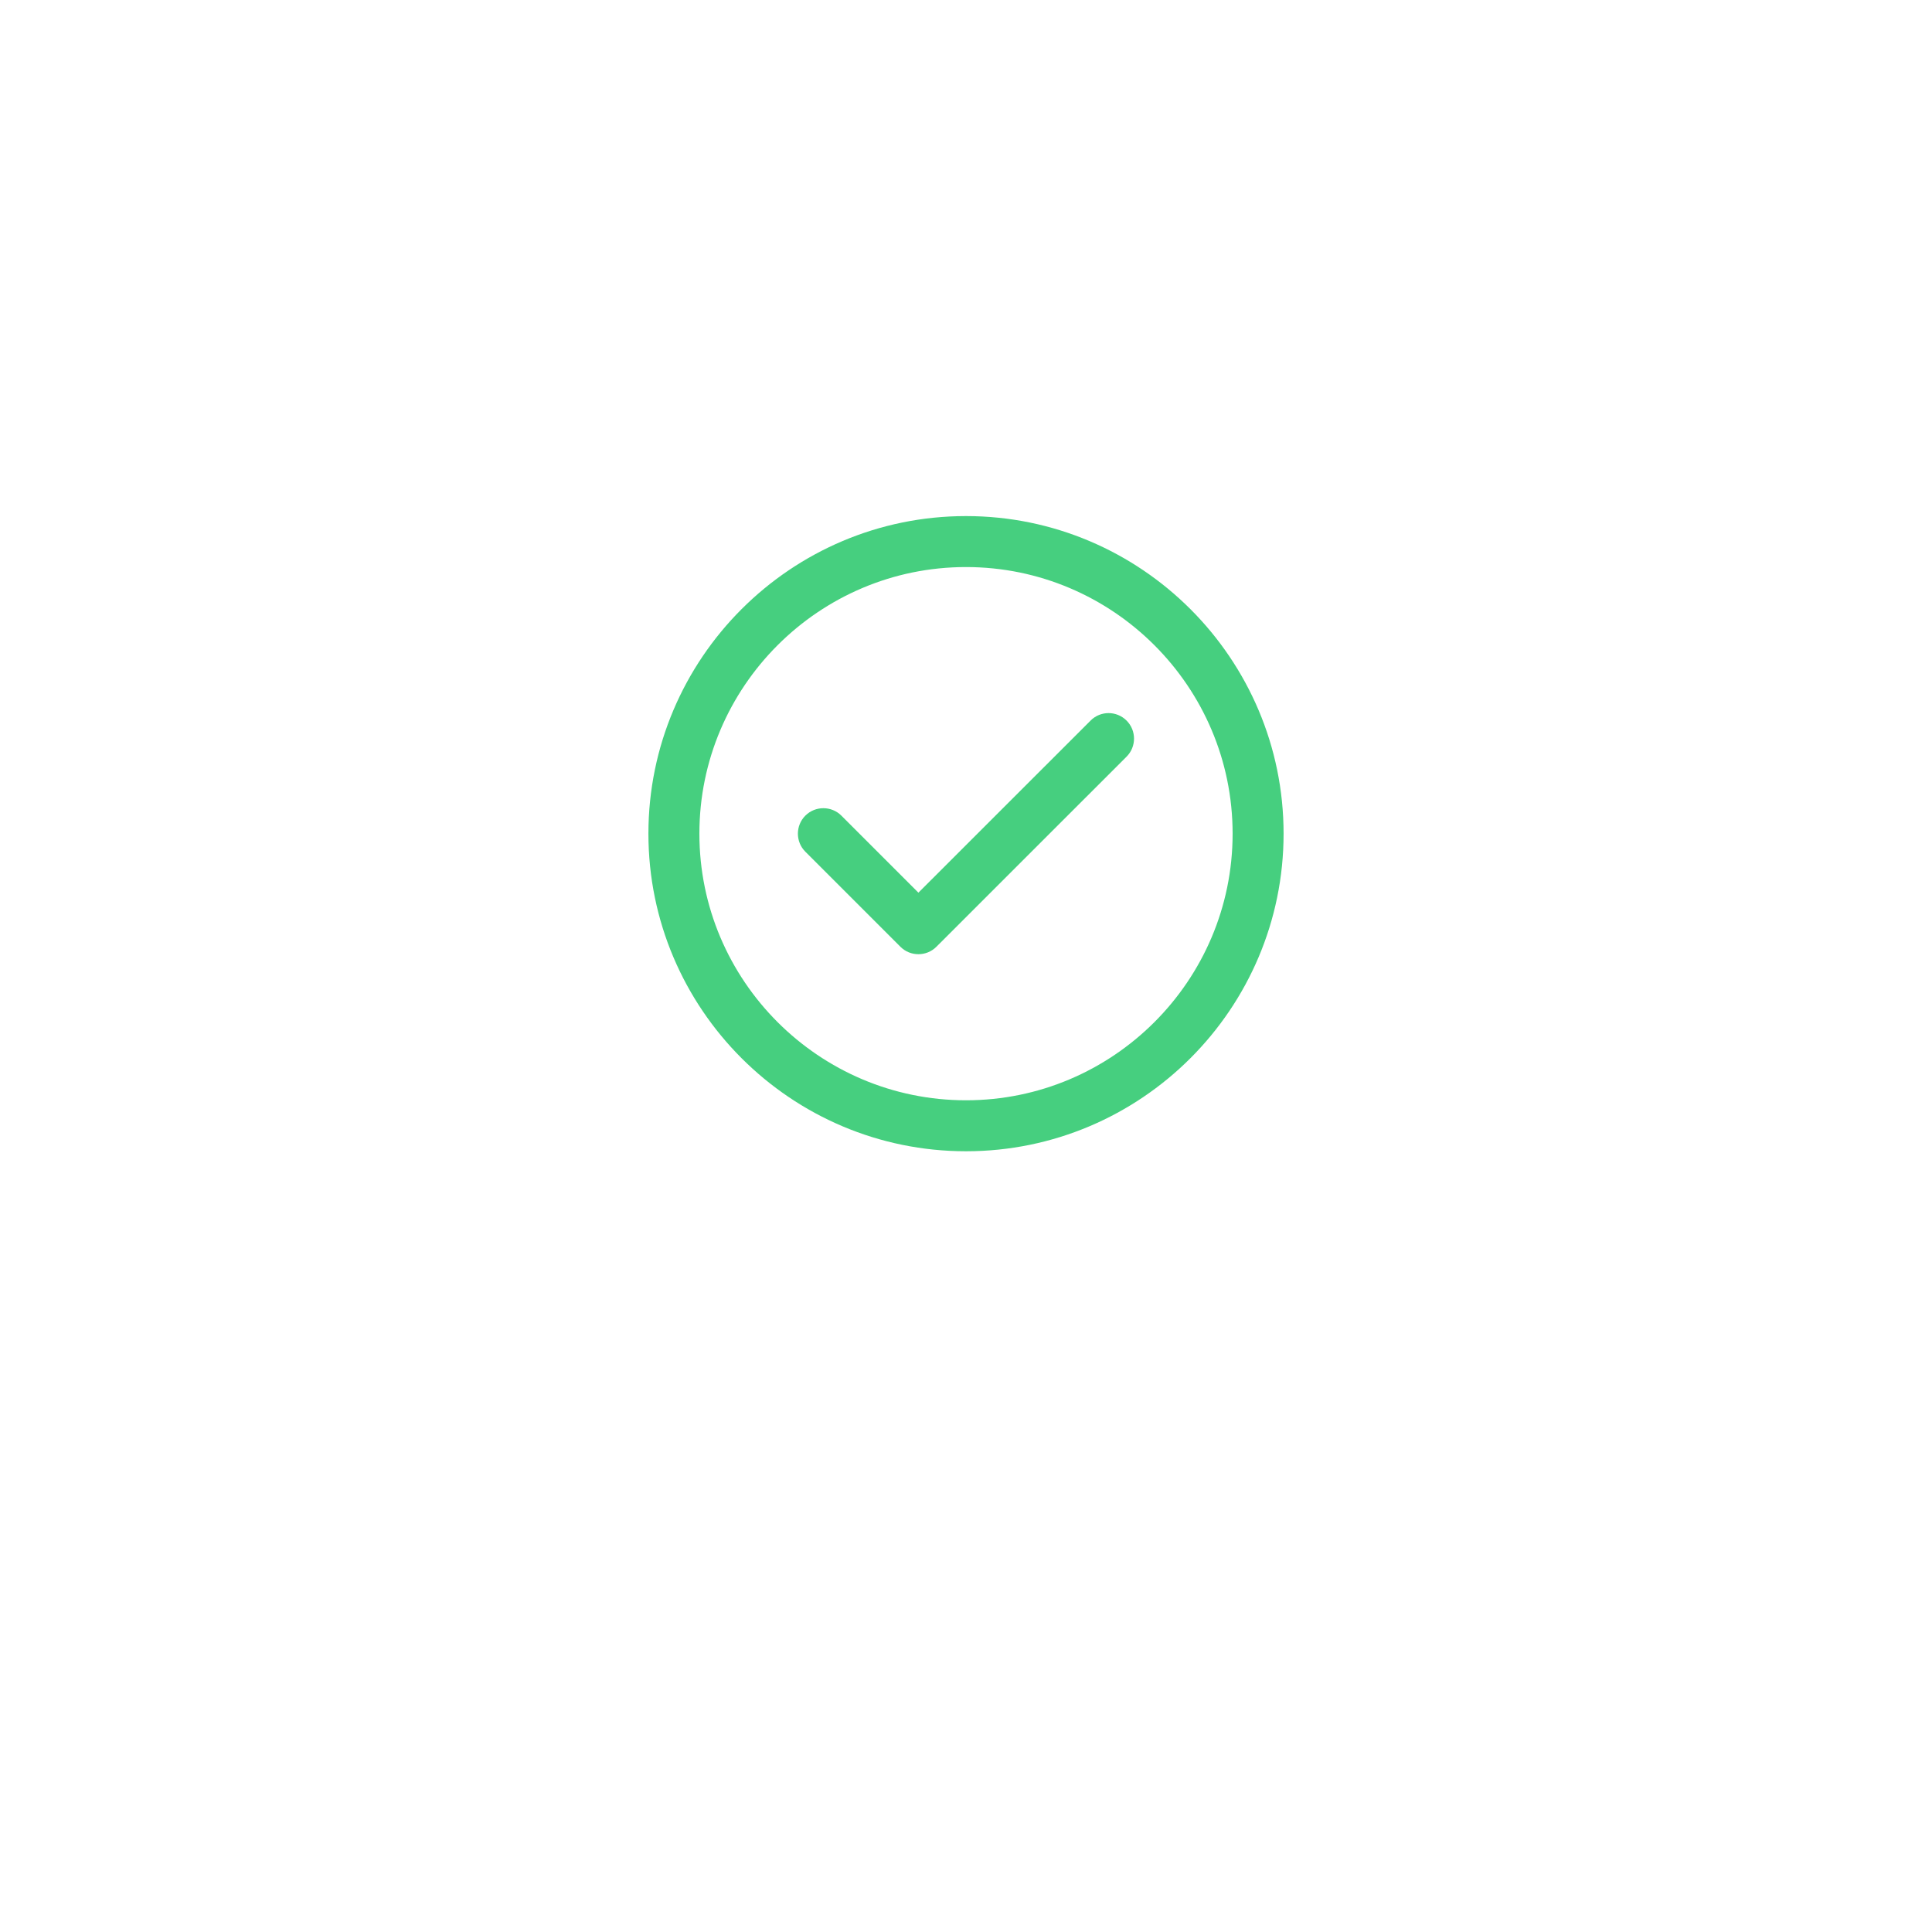 <svg width="146" height="146" viewBox="0 0 146 146" fill="none" xmlns="http://www.w3.org/2000/svg">
<g filter="url(#filter0_d_2488_151529)">
<circle cx="73" cy="63" r="43" fill="white"/>
</g>
<path d="M82.412 54.456L75.908 60.957L69.404 67.458L63.584 61.638C62.834 60.888 61.609 60.888 60.859 61.638C60.109 62.388 60.109 63.612 60.859 64.362L68.041 71.544C68.419 71.922 68.911 72.108 69.403 72.108C69.895 72.108 70.387 71.922 70.765 71.544L85.135 57.179C85.885 56.429 85.885 55.205 85.135 54.455C84.379 53.699 83.162 53.7 82.412 54.456Z" fill="#46CF7F"/>
<path d="M73 39C59.764 39 49 49.764 49 63C49 76.236 59.764 87 73 87C86.236 87 97 76.236 97 63C97 49.764 86.236 39 73 39ZM73 83.148C61.894 83.148 52.852 74.112 52.852 63C52.852 51.888 61.894 42.852 73 42.852C84.106 42.852 93.148 51.888 93.148 63C93.148 74.112 84.106 83.148 73 83.148V83.148Z" fill="#46CF7F"/>
<defs>
<filter id="filter0_d_2488_151529" x="0" y="0" width="146" height="146" filterUnits="userSpaceOnUse" color-interpolation-filters="sRGB">
<feFlood flood-opacity="0" result="BackgroundImageFix"/>
<feColorMatrix in="SourceAlpha" type="matrix" values="0 0 0 0 0 0 0 0 0 0 0 0 0 0 0 0 0 0 127 0" result="hardAlpha"/>
<feOffset dy="10"/>
<feGaussianBlur stdDeviation="15"/>
<feColorMatrix type="matrix" values="0 0 0 0 0 0 0 0 0 0 0 0 0 0 0 0 0 0 0.05 0"/>
<feBlend mode="normal" in2="BackgroundImageFix" result="effect1_dropShadow_2488_151529"/>
<feBlend mode="normal" in="SourceGraphic" in2="effect1_dropShadow_2488_151529" result="shape"/>
</filter>
</defs>
</svg>
